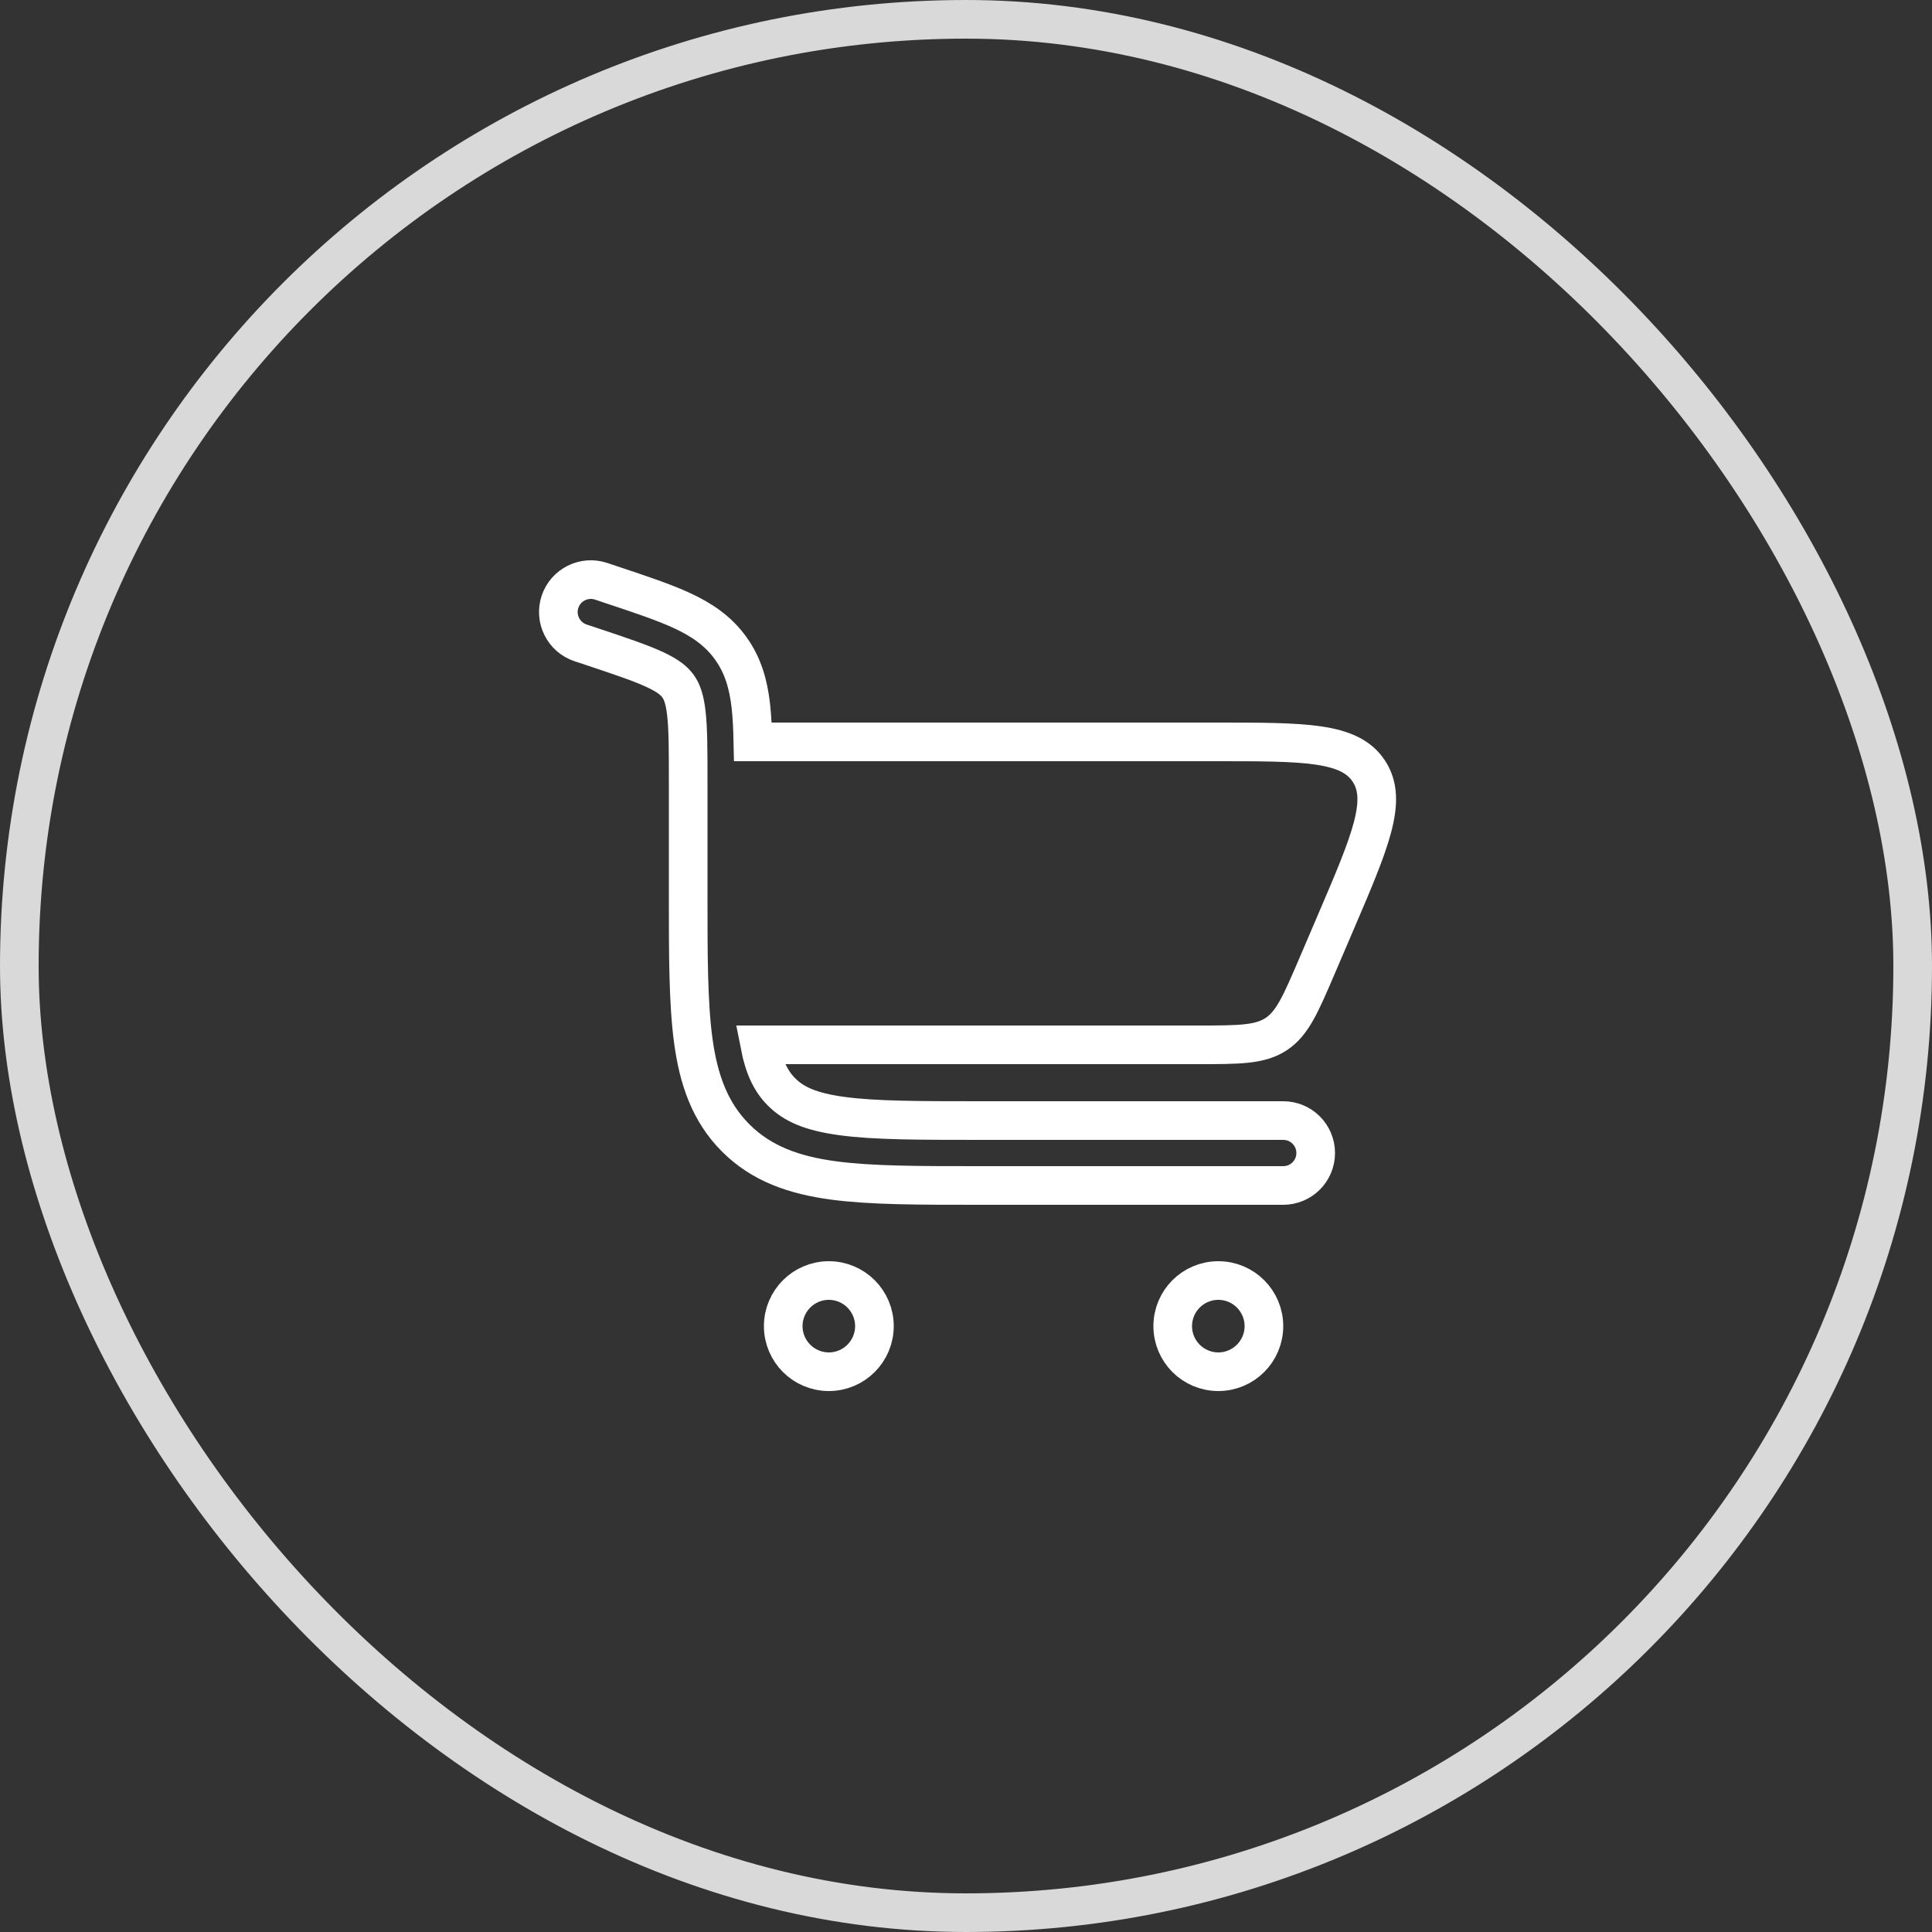 <?xml version="1.0" encoding="UTF-8"?> <svg xmlns="http://www.w3.org/2000/svg" width="35" height="35" viewBox="0 0 35 35" fill="none"><rect x="0" y="0" width="35" height="35" fill="#333333" stroke="none"/> <rect x="0.35" y="0.35" width="34.3" height="34.3" rx="17.15" stroke="#D9D9D9" stroke-width="0.7"></rect> <path d="M10.889 10.53C10.581 10.428 10.248 10.594 10.145 10.902C10.043 11.21 10.209 11.543 10.517 11.646L10.725 11.715C11.255 11.892 11.606 12.01 11.864 12.13C12.108 12.244 12.214 12.335 12.282 12.429C12.35 12.523 12.403 12.652 12.434 12.921C12.466 13.204 12.467 13.573 12.467 14.132V16.227C12.467 17.299 12.467 18.163 12.558 18.843C12.653 19.549 12.856 20.143 13.328 20.615C13.8 21.087 14.394 21.29 15.1 21.385C15.78 21.476 16.644 21.476 17.716 21.476H23.247C23.572 21.476 23.835 21.213 23.835 20.888C23.835 20.563 23.572 20.3 23.247 20.3H17.759C16.634 20.3 15.849 20.299 15.257 20.219C14.681 20.142 14.377 20 14.16 19.783C13.975 19.599 13.845 19.351 13.763 18.928H21.696C22.448 18.928 22.824 18.928 23.119 18.734C23.413 18.54 23.562 18.194 23.858 17.503L24.194 16.718C24.828 15.238 25.146 14.497 24.797 13.969C24.449 13.44 23.643 13.44 22.032 13.44H13.639C13.634 13.199 13.624 12.981 13.602 12.787C13.559 12.407 13.464 12.058 13.236 11.742C13.008 11.425 12.707 11.225 12.36 11.064C12.034 10.912 11.619 10.774 11.128 10.61L10.889 10.53Z" stroke="white" stroke-width="0.7"></path> <path d="M15.015 23.198C15.471 23.198 15.841 23.568 15.841 24.024C15.841 24.48 15.471 24.85 15.015 24.85C14.559 24.85 14.189 24.48 14.189 24.024C14.189 23.568 14.559 23.198 15.015 23.198Z" stroke="white" stroke-width="0.7"></path> <path d="M22.071 23.198C22.527 23.198 22.897 23.568 22.897 24.024C22.897 24.48 22.527 24.85 22.071 24.85C21.614 24.85 21.245 24.48 21.245 24.024C21.245 23.568 21.614 23.198 22.071 23.198Z" stroke="white" stroke-width="0.7"></path> </svg> 